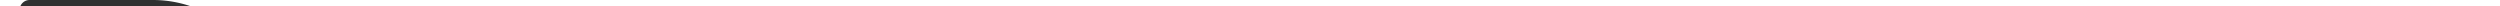 <svg version="1.2" baseProfile="tiny" xmlns="http://www.w3.org/2000/svg" viewBox="0 0 450 65" preserveAspectRatio="xMidYMin slice" style="width: 100%; padding-bottom: 14.6%; height: 1px; overflow: visible">
  <path fill="#303131" d="M203.234 61.259c1.247 0 2.287-.52 2.737-.882.07-.054.138-.017.156.016l.069.122c.035.051 0 .086-.033.122-.52.38-1.594.933-2.929.933-2.442 0-3.931-1.869-3.931-4.225 0-2.32 1.489-4.139 3.931-4.139 2.131 0 3.619 1.472 3.619 3.636 0 .14-.016.503-.085.59-.016.035-.088.086-.121.086h-7.032c.052 2.079 1.438 3.741 3.619 3.741m3.291-4.052c.017-.138.017-.278.017-.365 0-1.974-1.437-3.325-3.308-3.325-2.181 0-3.549 1.645-3.619 3.69h6.91zM209.378 53.69h-.849c-.068 0-.12-.035-.12-.104V53.5c0-.089.052-.121.12-.121h.849v-2.164c0-.07.051-.122.105-.122h.087c.086 0 .119.052.119.122v2.164h3.292c.07 0 .121.032.121.121v.087c0 .068-.051.104-.121.104h-3.292v5.541c0 1.129.07 2.028 1.474 2.028.847 0 1.888-.483 2.147-.659.087-.052.12-.017.157.035l.05.086c.035.055.018.105-.033.139-.26.174-1.352.711-2.321.711-1.68 0-1.785-1.006-1.785-2.34V53.69zM218.882 60.688c-.052-.051-.087-.104-.036-.173l.071-.087c.033-.051.103-.069.171-.019.416.349 1.197.85 2.444.85 1.437 0 2.562-.85 2.562-1.869 0-1.161-1.247-1.594-2.754-2.01-1.765-.484-2.596-1.021-2.596-2.146 0-.918.847-2.027 2.667-2.027 1.074 0 1.869.347 2.287.605.051.035.086.12.034.191l-.034.051c-.053.07-.088.105-.191.053a4.027 4.027 0 0 0-2.095-.59c-1.629 0-2.356.953-2.356 1.717 0 .95.831 1.402 2.372 1.836 1.612.465 2.979.864 2.979 2.32 0 1.229-1.264 2.18-2.875 2.18-1.335-.001-2.234-.517-2.65-.882M226.463 50.505c0-.226.155-.436.398-.436.225 0 .398.21.398.436a.402.402 0 0 1-.398.396.39.39 0 0 1-.398-.396m.225 3.012c0-.086.035-.139.123-.139h.067c.089 0 .121.053.121.139v7.726c0 .087-.032.138-.121.138h-.067c-.088 0-.123-.051-.123-.138v-7.726zM237.666 53.205c2.286 0 4.052 1.836 4.052 4.157 0 2.355-1.766 4.208-4.052 4.208-2.269 0-4.035-1.853-4.035-4.208-.001-2.321 1.766-4.157 4.035-4.157m0 8.054c2.096 0 3.741-1.73 3.741-3.896 0-2.129-1.646-3.846-3.741-3.846-2.078 0-3.724 1.717-3.724 3.846 0 2.165 1.645 3.896 3.724 3.896M244.191 53.517c0-.086.035-.138.121-.138h.069c.088 0 .121.052.121.138v1.092c.502-.537 1.42-1.402 2.963-1.402 2.162 0 3.117 1.264 3.117 3.706v4.329c0 .088-.019.139-.105.139h-.068c-.087 0-.138-.051-.138-.139v-4.329c0-2.183-.884-3.396-2.806-3.396-1.768 0-2.789 1.317-2.963 1.541v6.184c0 .088-.033.139-.121.139h-.069c-.086 0-.121-.051-.121-.139v-7.725zM261.366 53.206c1.923 0 2.84.849 3.083 1.057.067.068.033.139 0 .173l-.087.104c-.051.051-.105.018-.173-.037-.226-.188-1.109-.986-2.823-.986-2.115 0-3.949 1.611-3.949 3.828 0 2.252 1.889 3.914 3.949 3.914 1.782 0 2.84-1.178 2.961-1.297.053-.055.122-.055.155-.019l.088.086c.052.052.034.121 0 .156-.088.104-1.213 1.385-3.204 1.385-2.27 0-4.261-1.765-4.261-4.226 0-2.425 1.94-4.138 4.261-4.138M266.938 49.396c0-.087.035-.139.121-.139h.069c.088 0 .121.052.121.139v5.282c.503-.536 1.42-1.472 2.962-1.472 2.164 0 3.135 1.264 3.135 3.705v4.33c0 .088-.033.14-.122.14h-.067c-.088 0-.121-.052-.121-.14v-4.33c0-2.182-.901-3.395-2.824-3.395-1.766 0-2.788 1.422-2.962 1.646v6.078c0 .088-.033.14-.121.14h-.069c-.086 0-.121-.052-.121-.14V49.396zM279.023 56.149a7.19 7.19 0 0 1 2.407.452v-.746c0-1.593-.571-2.338-2.251-2.338-1.541 0-2.304.503-2.46.59-.104.052-.155.033-.189-.036l-.033-.068c-.055-.104 0-.155.033-.174.155-.086 1.038-.625 2.649-.625 1.957 0 2.562.832 2.562 2.651v5.388c0 .086-.016.138-.119.138h-.069c-.087 0-.122-.052-.122-.138v-.903c-.622.538-1.818 1.231-3.135 1.231-1.559 0-2.772-1.005-2.772-2.685-.001-1.575 1.387-2.737 3.499-2.737m-.728 5.11c1.455 0 2.736-.865 3.135-1.368V56.93c-.277-.104-1.333-.47-2.407-.47-1.905 0-3.187 1.041-3.187 2.427 0 1.471 1.091 2.372 2.459 2.372M284.717 53.517c0-.086.035-.138.122-.138h.068c.088 0 .121.052.121.138v1.092c.503-.537 1.421-1.402 2.964-1.402 2.162 0 3.115 1.264 3.115 3.706v4.329c0 .088-.018.139-.104.139h-.067c-.088 0-.139-.051-.139-.139v-4.329c0-2.183-.885-3.396-2.805-3.396-1.768 0-2.791 1.317-2.964 1.541v6.184c0 .088-.033.139-.121.139h-.068c-.087 0-.122-.051-.122-.139v-7.725zM300.318 60.583c-.45.398-1.42.987-2.718.987-2.547 0-4.105-1.817-4.105-4.226 0-2.371 1.645-4.139 3.932-4.139 1.488 0 2.425.623 2.892 1.037v-.727c0-.086.036-.139.122-.139h.07c.068 0 .119.053.119.139v8.124c0 2.321-1.471 3.532-3.289 3.532a4.103 4.103 0 0 1-2.721-1.039c-.086-.086-.121-.104-.052-.191l.068-.084c.054-.053.088-.035.157.016.451.399 1.246.987 2.547.987 1.574 0 2.978-1.056 2.978-3.221v-1.056zm0-5.836c-.122-.189-1.073-1.23-2.892-1.23-2.079 0-3.621 1.662-3.621 3.828 0 2.201 1.456 3.914 3.795 3.914 1.645 0 2.613-1.021 2.718-1.178v-5.334zM307.05 61.259c1.247 0 2.287-.52 2.737-.882.07-.054.138-.017.156.016l.068.122c.035.051 0 .086-.033.122-.52.38-1.594.933-2.929.933-2.442 0-3.931-1.869-3.931-4.225 0-2.32 1.488-4.139 3.931-4.139 2.131 0 3.62 1.472 3.62 3.636 0 .14-.018.503-.086.59-.016.035-.088.086-.121.086h-7.032c.053 2.079 1.44 3.741 3.62 3.741m3.291-4.052c.017-.138.017-.278.017-.365 0-1.974-1.437-3.325-3.308-3.325-2.181 0-3.549 1.645-3.619 3.69h6.91zM315.776 56.149c.987 0 1.975.278 2.407.452v-.746c0-1.593-.571-2.338-2.252-2.338-1.54 0-2.303.503-2.459.59-.104.052-.155.033-.19-.036l-.037-.068c-.051-.104 0-.155.037-.174.155-.086 1.039-.625 2.649-.625 1.958 0 2.563.832 2.563 2.651v5.388c0 .086-.019.138-.119.138h-.07c-.087 0-.122-.052-.122-.138v-.903c-.622.538-1.819 1.231-3.134 1.231-1.561 0-2.771-1.005-2.771-2.685 0-1.575 1.385-2.737 3.498-2.737m-.727 5.11c1.454 0 2.734-.865 3.134-1.368V56.93c-.278-.104-1.334-.47-2.407-.47-1.906 0-3.188 1.041-3.188 2.427 0 1.471 1.092 2.372 2.461 2.372M321.245 50.505c0-.226.157-.436.398-.436.225 0 .397.21.397.436a.401.401 0 0 1-.397.396.39.39 0 0 1-.398-.396m.224 3.012c0-.086.035-.139.123-.139h.067c.088 0 .121.053.121.139v7.726c0 .087-.033.138-.121.138h-.067c-.088 0-.123-.051-.123-.138v-7.726zM324.985 53.69h-.85c-.068 0-.121-.035-.121-.104V53.5c0-.089.053-.121.121-.121h.85v-2.164c0-.07.051-.122.104-.122h.087c.086 0 .119.052.119.122v2.164h3.292c.069 0 .121.032.121.121v.087c0 .068-.052.104-.121.104h-3.292v5.541c0 1.129.07 2.028 1.474 2.028.847 0 1.888-.483 2.147-.659.087-.052.119-.017.156.035l.051.086c.035.055.018.105-.033.139-.26.174-1.352.711-2.321.711-1.68 0-1.784-1.006-1.784-2.34V53.69zM338.333 53.206c1.715 0 2.893 1.125 2.893 1.125v-4.936c0-.087.053-.139.121-.139h.07c.068 0 .121.052.121.139v11.846c0 .088-.053.14-.121.14h-.07c-.068 0-.121-.052-.121-.14v-.969c-.484.536-1.438 1.299-3.029 1.299-2.08 0-3.812-1.853-3.812-4.209-.001-2.406 1.592-4.156 3.948-4.156m-.137 8.035c2.024 0 2.943-1.352 3.029-1.472v-4.971s-1.091-1.282-2.893-1.282c-2.146 0-3.637 1.645-3.637 3.846.001 2.166 1.612 3.879 3.501 3.879M347.958 61.259c1.246 0 2.286-.52 2.736-.882.07-.054.139-.017.156.016l.069.122c.034.051 0 .086-.034.122a5.15 5.15 0 0 1-2.928.933c-2.442 0-3.932-1.869-3.932-4.225 0-2.32 1.489-4.139 3.932-4.139 2.131 0 3.62 1.472 3.62 3.636 0 .14-.018.503-.086.59-.017.035-.087.086-.122.086h-7.031c.052 2.079 1.438 3.741 3.62 3.741m3.291-4.052c.017-.138.017-.278.017-.365 0-1.974-1.437-3.325-3.308-3.325-2.182 0-3.55 1.645-3.619 3.69h6.91zM358.1 53.517c0-.086.035-.138.121-.138h.069c.087 0 .12.052.12.138v1.092c.452-.571 1.215-1.402 2.806-1.402 1.249 0 2.01.535 2.478 1.576.381-.557 1.178-1.576 2.84-1.576 2.063 0 2.963 1.264 2.963 3.706v4.329c0 .088-.018.139-.121.139h-.069c-.087 0-.122-.051-.122-.139v-4.329c0-2.183-.831-3.396-2.65-3.396-1.731 0-2.459 1.247-2.683 1.612.173.483.259 1.09.259 1.783v4.329c0 .088-.035.139-.122.139h-.086c-.069 0-.104-.051-.104-.139v-4.329c0-2.183-.85-3.396-2.582-3.396-1.853 0-2.597 1.266-2.806 1.594v6.131c0 .088-.033.139-.12.139h-.069c-.086 0-.121-.051-.121-.139v-7.724zM375.81 61.259c1.247 0 2.286-.52 2.737-.882.07-.054.138-.017.155.017l.069.121c.035.051 0 .086-.032.122a5.164 5.164 0 0 1-2.93.933c-2.441 0-3.932-1.868-3.932-4.225 0-2.32 1.49-4.139 3.932-4.139 2.131 0 3.619 1.472 3.619 3.636 0 .14-.016.503-.086.591-.016.034-.087.086-.12.086h-7.032c.054 2.078 1.438 3.74 3.62 3.74m3.291-4.052c.018-.138.018-.278.018-.365 0-1.974-1.437-3.325-3.309-3.325-2.182 0-3.549 1.646-3.619 3.69h6.91zm-4.884-5.577l-.033-.087c-.019-.034-.019-.087.051-.121l3.152-1.575c.051-.018.104-.037.156.051l.034.069c.034.069.018.121-.052.156l-3.152 1.558c-.087.035-.121.017-.156-.051M381.955 53.69h-.849c-.068 0-.121-.035-.121-.104V53.5c0-.089.053-.121.121-.121h.849v-2.164c0-.07.051-.122.104-.122h.088c.086 0 .118.052.118.122v2.164h3.292c.07 0 .121.032.121.121v.087c0 .068-.051.104-.121.104h-3.292v5.541c0 1.129.07 2.028 1.475 2.028.847 0 1.888-.483 2.146-.659.087-.052.12-.017.157.035l.05.086c.035.055.019.105-.032.139-.261.174-1.353.711-2.321.711-1.681 0-1.785-1.006-1.785-2.34V53.69zM387.754 49.396c0-.087.035-.139.122-.139h.068c.088 0 .12.052.12.139v5.282c.504-.536 1.42-1.472 2.964-1.472 2.162 0 3.134 1.264 3.134 3.705v4.33c0 .088-.035.14-.122.14h-.068c-.087 0-.121-.052-.121-.14v-4.33c0-2.182-.9-3.395-2.822-3.395-1.768 0-2.789 1.422-2.964 1.646v6.078c0 .088-.032.14-.12.14h-.068c-.087 0-.122-.052-.122-.14V49.396zM400.567 53.205c2.285 0 4.052 1.836 4.052 4.157 0 2.355-1.767 4.208-4.052 4.208-2.27 0-4.035-1.853-4.035-4.208 0-2.321 1.765-4.157 4.035-4.157m0 8.054c2.096 0 3.74-1.73 3.74-3.896 0-2.129-1.645-3.846-3.74-3.846-2.078 0-3.725 1.717-3.725 3.846 0 2.165 1.647 3.896 3.725 3.896M410.486 53.206c1.715 0 2.893 1.125 2.893 1.125v-4.936c0-.087.053-.139.122-.139h.069c.068 0 .121.052.121.139v11.846c0 .088-.053.14-.121.14h-.07c-.069 0-.122-.052-.122-.14v-.969c-.484.536-1.438 1.299-3.029 1.299-2.08 0-3.811-1.853-3.811-4.209.001-2.406 1.593-4.156 3.948-4.156m-.137 8.035c2.025 0 2.943-1.352 3.029-1.472v-4.971s-1.09-1.282-2.893-1.282c-2.146 0-3.637 1.645-3.637 3.846.001 2.166 1.612 3.879 3.501 3.879M420.111 61.259c1.247 0 2.287-.52 2.737-.882.069-.054.138-.017.155.016l.069.122c.035.051 0 .086-.034.122a5.148 5.148 0 0 1-2.928.933c-2.441 0-3.931-1.869-3.931-4.225 0-2.32 1.489-4.139 3.931-4.139 2.131 0 3.621 1.472 3.621 3.636 0 .14-.019.503-.087.59-.017.035-.087.086-.121.086h-7.032c.053 2.079 1.439 3.741 3.62 3.741m3.291-4.052c.017-.138.017-.278.017-.365 0-1.974-1.437-3.325-3.308-3.325-2.181 0-3.549 1.645-3.619 3.69h6.91zM432.384 56.808v-1.039c0-.85.657-1.195 1.005-1.385.762-.434 2.197-1.334 2.197-2.754 0-1.266-1.125-2.234-2.805-2.234-2.061 0-2.978 1.42-2.978 1.42-.035.053-.105.068-.139.035l-.087-.068c-.035-.037-.088-.054-.035-.142 0 0 1.004-1.558 3.238-1.558 1.855 0 3.103 1.108 3.103 2.547 0 1.593-1.541 2.562-2.356 3.031-.33.174-.832.434-.832 1.107v1.039c0 .07-.052.122-.121.122h-.068a.117.117 0 0 1-.122-.121m.225 3.931c.243 0 .416.174.416.398a.41.41 0 0 1-.416.416.406.406 0 0 1-.398-.416.392.392 0 0 1 .398-.398M70.169 15.991c0-.356.284-.675.676-.675h8.576c4.698 0 7.971 3.558 7.971 7.864 0 4.413-3.273 8.007-7.936 8.007H75.72v8.363a.7.7 0 0 1-.677.677h-4.198a.675.675 0 0 1-.676-.677V15.991zm9.145 10.001c1.53 0 2.597-1.211 2.597-2.812 0-1.495-1.067-2.634-2.597-2.634H75.72v5.446h3.594zM90.989 15.991c0-.356.285-.675.676-.675h10.642c4.519 0 7.757 3.451 7.757 7.686 0 3.274-1.957 5.908-5.267 7.154l4.876 9.039c.249.463 0 1.032-.605 1.032h-4.734a.657.657 0 0 1-.569-.319l-4.734-9.432h-2.454v9.074a.7.7 0 0 1-.677.677h-4.235a.675.675 0 0 1-.676-.677V15.991zm10.854 9.965c1.46 0 2.706-1.175 2.706-2.847 0-1.673-1.246-2.704-2.706-2.704h-5.266v5.551h5.266zM125.902 14.958c7.116 0 12.811 5.73 12.811 12.848 0 7.116-5.695 12.776-12.811 12.776-7.118 0-12.776-5.66-12.776-12.776 0-7.118 5.658-12.848 12.776-12.848m0 19.93c3.914 0 7.116-3.202 7.116-7.081 0-3.915-3.202-7.154-7.116-7.154-3.879 0-7.083 3.239-7.083 7.154 0 3.879 3.204 7.081 7.083 7.081M139.427 39.302l11.139-23.951c.108-.214.356-.393.605-.393h.355c.25 0 .499.179.606.393l11.14 23.951c.213.462-.072.925-.605.925h-3.951c-.641 0-.925-.215-1.245-.889l-1.282-2.813h-9.679l-1.282 2.849c-.178.427-.57.854-1.281.854h-3.915c-.534-.001-.818-.464-.605-.926m14.627-7.617l-2.705-5.872h-.035l-2.669 5.872h5.409zM176.831 14.958c3.558 0 6.191 1.104 8.612 3.311.32.284.32.71.036.996l-2.777 2.882a.622.622 0 0 1-.889 0c-1.459-1.281-3.06-1.815-4.805-1.815-4.021 0-6.976 3.345-6.976 7.331 0 3.951 2.991 7.224 7.011 7.224 1.959 0 3.488-.605 4.77-1.708.249-.212.71-.212.925.036l2.776 2.953c.249.25.214.713-.035.961-2.421 2.349-5.481 3.453-8.648 3.453-7.118 0-12.847-5.659-12.847-12.777a12.819 12.819 0 0 1 12.847-12.847M193.45 20.546h-5.089a.677.677 0 0 1-.677-.676v-3.879c0-.357.286-.676.677-.676h15.802c.39 0 .676.319.676.676v3.879a.677.677 0 0 1-.676.676h-5.09V39.55a.701.701 0 0 1-.676.677h-4.27a.7.7 0 0 1-.677-.677V20.546zM208.577 15.991c0-.357.319-.676.676-.676h4.269a.7.7 0 0 1 .678.676V39.55a.702.702 0 0 1-.678.678h-4.269a.7.7 0 0 1-.676-.678V15.991zM234.912 15.706a.697.697 0 0 1 .606-.392h4.733c.532 0 .817.463.603.926L229.68 40.19a.676.676 0 0 1-.605.392h-.354a.677.677 0 0 1-.606-.392l-11.103-23.95c-.215-.463.071-.926.603-.926h4.734a.7.7 0 0 1 .606.392l5.872 12.99h.213l5.872-12.99zM243.633 15.991c0-.357.283-.676.676-.676h14.732c.393 0 .676.319.676.676v3.879a.674.674 0 0 1-.676.676h-9.857v4.413h8.115a.7.7 0 0 1 .674.676v3.879a.674.674 0 0 1-.674.676h-8.115v4.805h9.857c.393 0 .676.32.676.676v3.879a.675.675 0 0 1-.676.678h-14.732a.675.675 0 0 1-.676-.678V15.991z"/>
  <path fill="#8DBC45" d="M270.182 39.301L281 15.351c.106-.215.284-.393.605-.393h.355c.319 0 .498.178.605.393l10.746 23.95c.215.463-.069.927-.604.927h-1.424a.66.66 0 0 1-.605-.393l-2.633-5.872H275.41l-2.599 5.872a.652.652 0 0 1-.603.393h-1.425c-.531 0-.814-.464-.601-.927m16.904-7.545c-1.746-3.878-3.453-7.794-5.195-11.673h-.285l-5.196 11.673h10.676zM307.836 14.958c3.594 0 6.191 1.246 8.612 3.311.284.284.319.71.035.996l-.962.96c-.283.355-.568.321-.924-.036-1.85-1.601-4.2-2.668-6.799-2.668-5.623 0-9.928 4.733-9.928 10.25 0 5.48 4.305 10.213 9.928 10.213 3.097 0 4.912-1.067 6.799-2.669.355-.285.641-.25.924.036l.818.817c.285.214.215.713-.033.961-2.35 2.136-5.305 3.453-8.471 3.453-7.119 0-12.849-5.659-12.849-12.777a12.822 12.822 0 0 1 12.85-12.847M318.514 39.301l10.818-23.95c.106-.215.285-.393.605-.393h.355c.32 0 .498.178.605.393l10.746 23.95c.215.463-.068.927-.604.927h-1.424a.658.658 0 0 1-.604-.393l-2.634-5.872h-12.635l-2.599 5.872a.65.65 0 0 1-.603.393h-1.424c-.532 0-.815-.464-.602-.927m16.904-7.545c-1.746-3.878-3.452-7.794-5.195-11.673h-.285l-5.197 11.673h10.677zM345.349 15.992c0-.357.285-.676.639-.676h7.972c6.868 0 12.492 5.586 12.492 12.419 0 6.905-5.624 12.493-12.492 12.493h-7.972c-.354 0-.639-.321-.639-.678V15.992zm8.292 21.779c5.837 0 9.928-4.164 9.928-10.036 0-5.837-4.091-9.999-9.928-9.999h-5.588v20.035h5.588zM371.755 15.991c0-.357.286-.676.676-.676h14.022c.391 0 .677.319.677.676v1.033a.676.676 0 0 1-.677.675h-11.957v8.683h10.214c.354 0 .676.32.676.677v1.031a.676.676 0 0 1-.676.677h-10.214v9.076h11.957c.391 0 .677.319.677.676v1.031a.678.678 0 0 1-.677.678h-14.022a.677.677 0 0 1-.676-.678V15.991zM395.301 15.458a.68.68 0 0 1 .641-.499h.567c.25 0 .535.178.605.392l7.04 19.61h.176l6.935-19.61c.071-.214.354-.392.604-.392h.568c.284 0 .569.213.64.499l4.587 23.916c.106.497-.106.854-.641.854H415.6c-.283 0-.568-.25-.639-.499L411.799 21.4h-.144l-6.542 18.79c-.07.214-.392.393-.604.393h-.64c-.214 0-.533-.179-.604-.393l-6.612-18.79h-.144l-3.093 18.328c-.034.249-.354.499-.64.499h-1.422c-.534 0-.747-.357-.64-.854l4.587-23.915zM3.536 54.987V3.978H1.794A1.792 1.792 0 0 0 0 5.771v53.192c0 .944.756 1.793 1.794 1.793h8.681c.944 0 1.794-.849 1.794-1.793V56.78h-6.94a1.792 1.792 0 0 1-1.793-1.793"/>
  <path fill="#303131" d="M27.507 0H5.329a1.793 1.793 0 0 0-1.793 1.793v53.195c0 .944.757 1.792 1.793 1.792h8.683c.942 0 1.793-.848 1.793-1.792V42.089l.178-3.543c.118-.51.153-1.125.363-1.631.192-.459.466-1.126.509-1.234.108-.283.372-1.037.018-2.043-.354-1.005-.852-1.984-.954-4.157-.104-2.173-.239-2.794-.399-3.371-.177-.634-.431-1.33-.535-1.79-.163-.731-.681-2.348-.871-2.875-.189-.526-.4-.712-.696-1.991-.295-1.277-.538-2.272-.663-2.686-.115-.385-.324-1.238-.391-1.927-.007-.051-.03-.221-.055-.331a61.16 61.16 0 0 1-.314-1.41c-.007-.038-.013-.095.036-.147.183-.189.834-.75 1.659-.32.577.299.857.965.99 1.462.094.347.119.73.142.912.044.37.159 1.007.441 1.501.331.579.814 1.759.976 2.399.008.035.03.106.09.17.188.203.719.838 1.042 1.729.351.968.713.709.791.445a.682.682 0 0 0-.004-.295c-.115-.602-.571-3.131-.451-5.116.14-2.269.245-3.308.291-3.772.049-.464.081-1.317.038-1.84-.043-.524-.162-2.051.165-2.759.328-.708.908-.916 1.457-.859a1.359 1.359 0 0 1 1.195 1.109s.289 1.761.137 3.593a.926.926 0 0 0 .012.218c.069.4.245 1.781.123 3.882 0 0-.038.6.085 1.211.117.579.241 2.206.205 2.813-.003.057.023.125.065.029.06-.141.144-.556.19-1.74.08-1.983.056-3.945.244-6.49.141-1.916.113-2.265.072-2.746-.038-.481-.103-1.523.038-2.36.138-.837.758-1.129 1.246-1.164.56-.041 1.28.429 1.585 1.397.037.116.099.425.13.743.047.462.079 1.32-.011 2.382-.001.035-.004.113.027.216.095.323.347 1.468.299 4.448-.059 3.665-.146 4.478-.093 4.912.053.433.5.445.582.065.082-.38 1.068-5.724 1.143-6.376.074-.651.02-.794.006-1.152-.01-.304.029-1.484.169-2.333.116-.704.278-1.416 1.125-1.429.089-.002.342.016.509.095.35.168 1.019.653 1.177 2.066.161 1.444-.044 1.32.072 3.15.007.102.026.437.027.625.006.551.006 1.759-.086 2.745-.12 1.322-.415 3.761-.207 5.529.206 1.768.123 2.58.189 2.864.067.299.59 1.862 1.044 1.577.456-.286.901-1.013 1.452-1.556.452-.446.851-.819 1.109-1.072a5.69 5.69 0 0 0 .277-.314c.368-.466 1.491-1.762 2.741-2.096 1.185-.317 3.245-.633 3.647 1.101.008.035.028.111-.052.202-.195.219-.794.805-2.271 1.458a.576.576 0 0 0-.183.126c-.137.141-.428.434-.688.716-.185.198-.612.715-.864 1.024-.583.72-1.622 2.041-2.076 2.873-.596 1.091-1.066 1.898-1.665 2.605-.054.063-.268.292-.432.463-.366.383-1.028 1.089-1.473 1.666-.648.836-1.155 1.412-1.996 2.156-.988.875-2.285 4.463-2.714 6.152l-.021.096h1.853c11.513 0 21.045-9.531 21.045-21.232C48.646 9.437 39.114 0 27.507 0"/>
  <path fill="#8DBC45" d="M58.233 9.676h1.092v37.428h-1.092zM434.625 17.083l-6.14 8.481-7.19-9.929c-.105-.143-.319-.321-.568-.321h-1.674c-.568 0-.853.57-.568 1.033l8.577 11.886V39.55c0 .355.283.677.677.677h1.386a.701.701 0 0 0 .678-.677V28.196l6.913-9.435a6.084 6.084 0 0 1-2.091-1.678"/>
  <path fill="#303131" d="M434.578 12.25c0 3.026 2.46 5.501 5.485 5.501 2.67 0 4.906-1.932 5.396-4.465a5.54 5.54 0 0 0 .104-1.036c0-3.025-2.476-5.5-5.5-5.5a5.427 5.427 0 0 0-3.138 1.003 5.496 5.496 0 0 0-2.347 4.497m5.485 4.172c-2.292 0-4.155-1.88-4.155-4.172a4.15 4.15 0 0 1 4.155-4.155 4.14 4.14 0 0 1 4.156 4.155c0 2.292-1.849 4.172-4.156 4.172"/>
  <path fill="#303131" d="M442.6 11.426c0-1.223-.935-1.986-1.879-1.986h-2.478a.29.29 0 0 0-.289.29v5.012c0 .152.122.29.289.29h.918a.292.292 0 0 0 .291-.29v-1.543h.595l.566 1.619c.031.106.151.214.275.214h1.037a.286.286 0 0 0 .261-.412l-.612-1.483c.506-.291 1.026-.763 1.026-1.711m-2.14.535h-1.055v-1.008h1.055c.261 0 .488.213.488.504a.503.503 0 0 1-.488.504"/>
</svg>